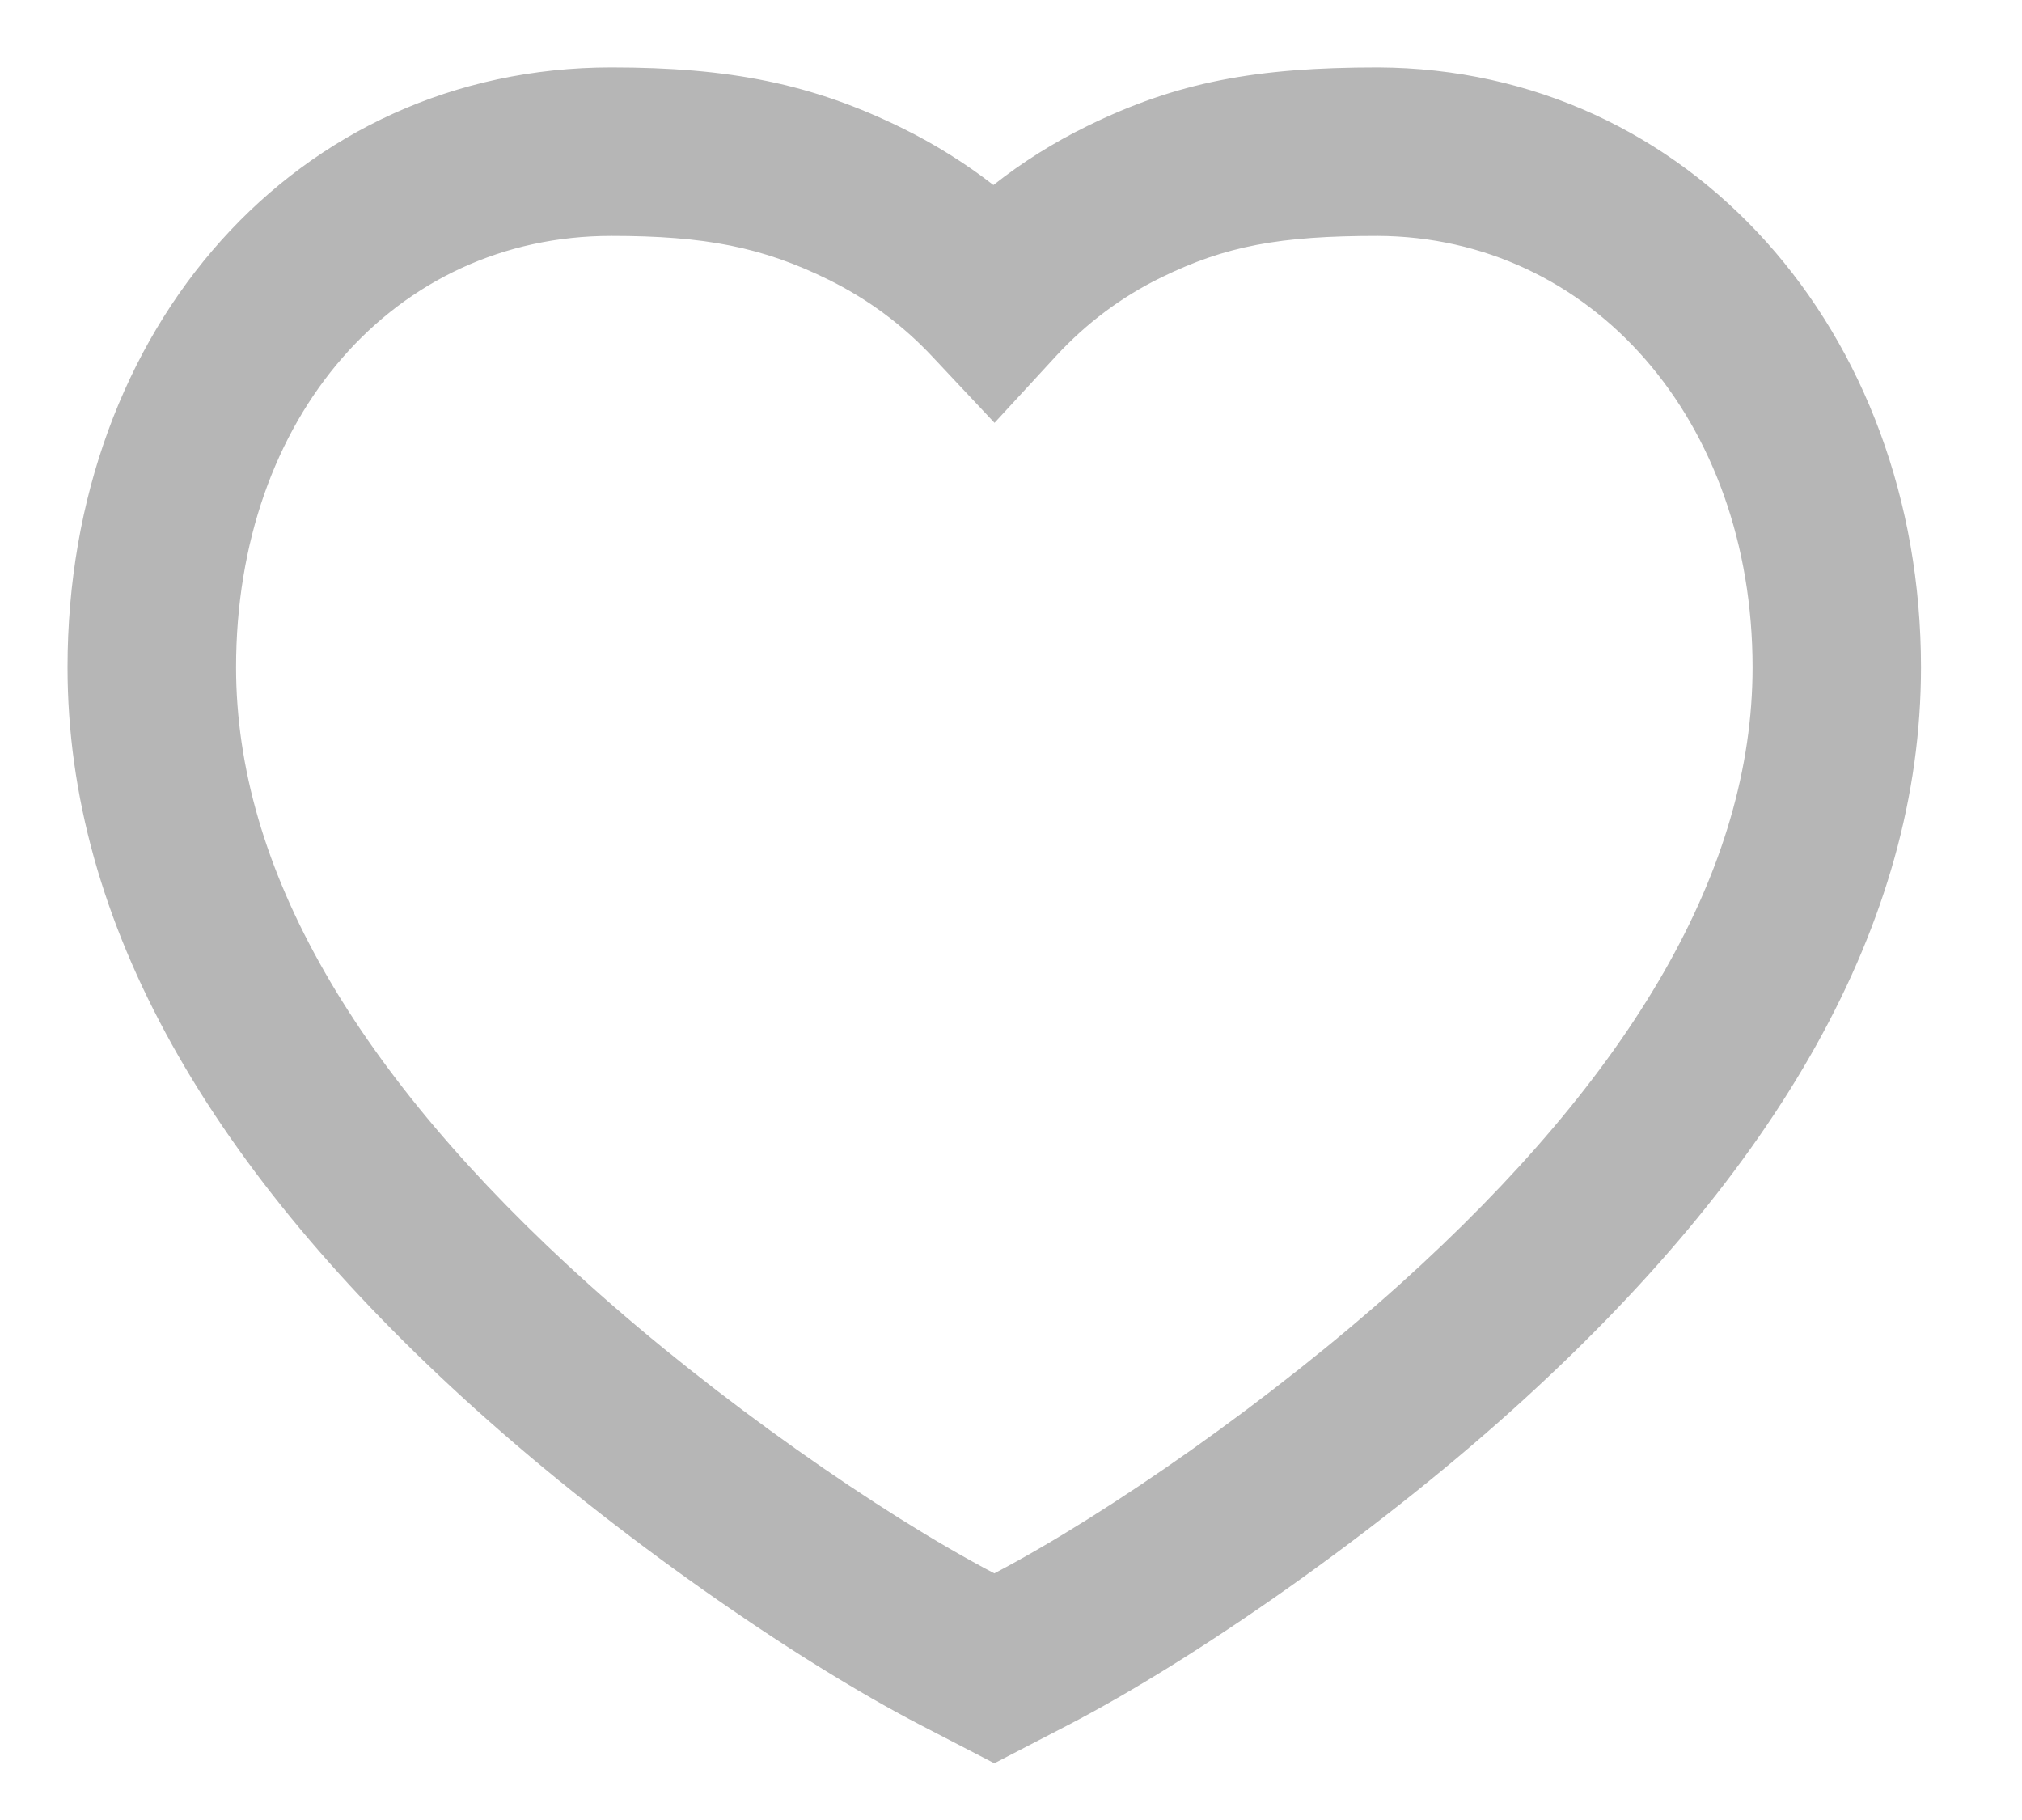 <svg width="20" height="18" viewBox="0 0 20 18" fill="none" xmlns="http://www.w3.org/2000/svg">
<path fill-rule="evenodd" clip-rule="evenodd" d="M10.754 1.247C11.645 0.81 12.423 0.667 13.629 0.667C16.716 0.679 19.001 3.283 19.001 6.6C19.001 9.131 17.59 11.577 14.961 13.942C13.581 15.183 11.819 16.411 10.557 17.065L9.835 17.439L9.113 17.065C7.851 16.411 6.089 15.183 4.709 13.942C2.079 11.577 0.668 9.131 0.668 6.6C0.668 3.248 2.932 0.667 6.047 0.667C7.21 0.667 8.027 0.824 8.936 1.273C9.253 1.43 9.55 1.616 9.826 1.83C10.114 1.603 10.424 1.408 10.754 1.247ZM13.846 12.702C16.156 10.624 17.335 8.583 17.335 6.6C17.335 4.157 15.742 2.342 13.626 2.333C12.657 2.333 12.123 2.432 11.486 2.744C11.095 2.935 10.747 3.194 10.444 3.523L9.837 4.182L9.223 3.528C8.927 3.212 8.585 2.959 8.197 2.767C7.541 2.443 6.972 2.333 6.047 2.333C3.904 2.333 2.335 4.123 2.335 6.6C2.335 8.583 3.513 10.624 5.823 12.702C7.083 13.835 8.702 14.967 9.835 15.561C10.967 14.967 12.586 13.835 13.846 12.702Z" fill="#B6B6B6"/>
</svg>
